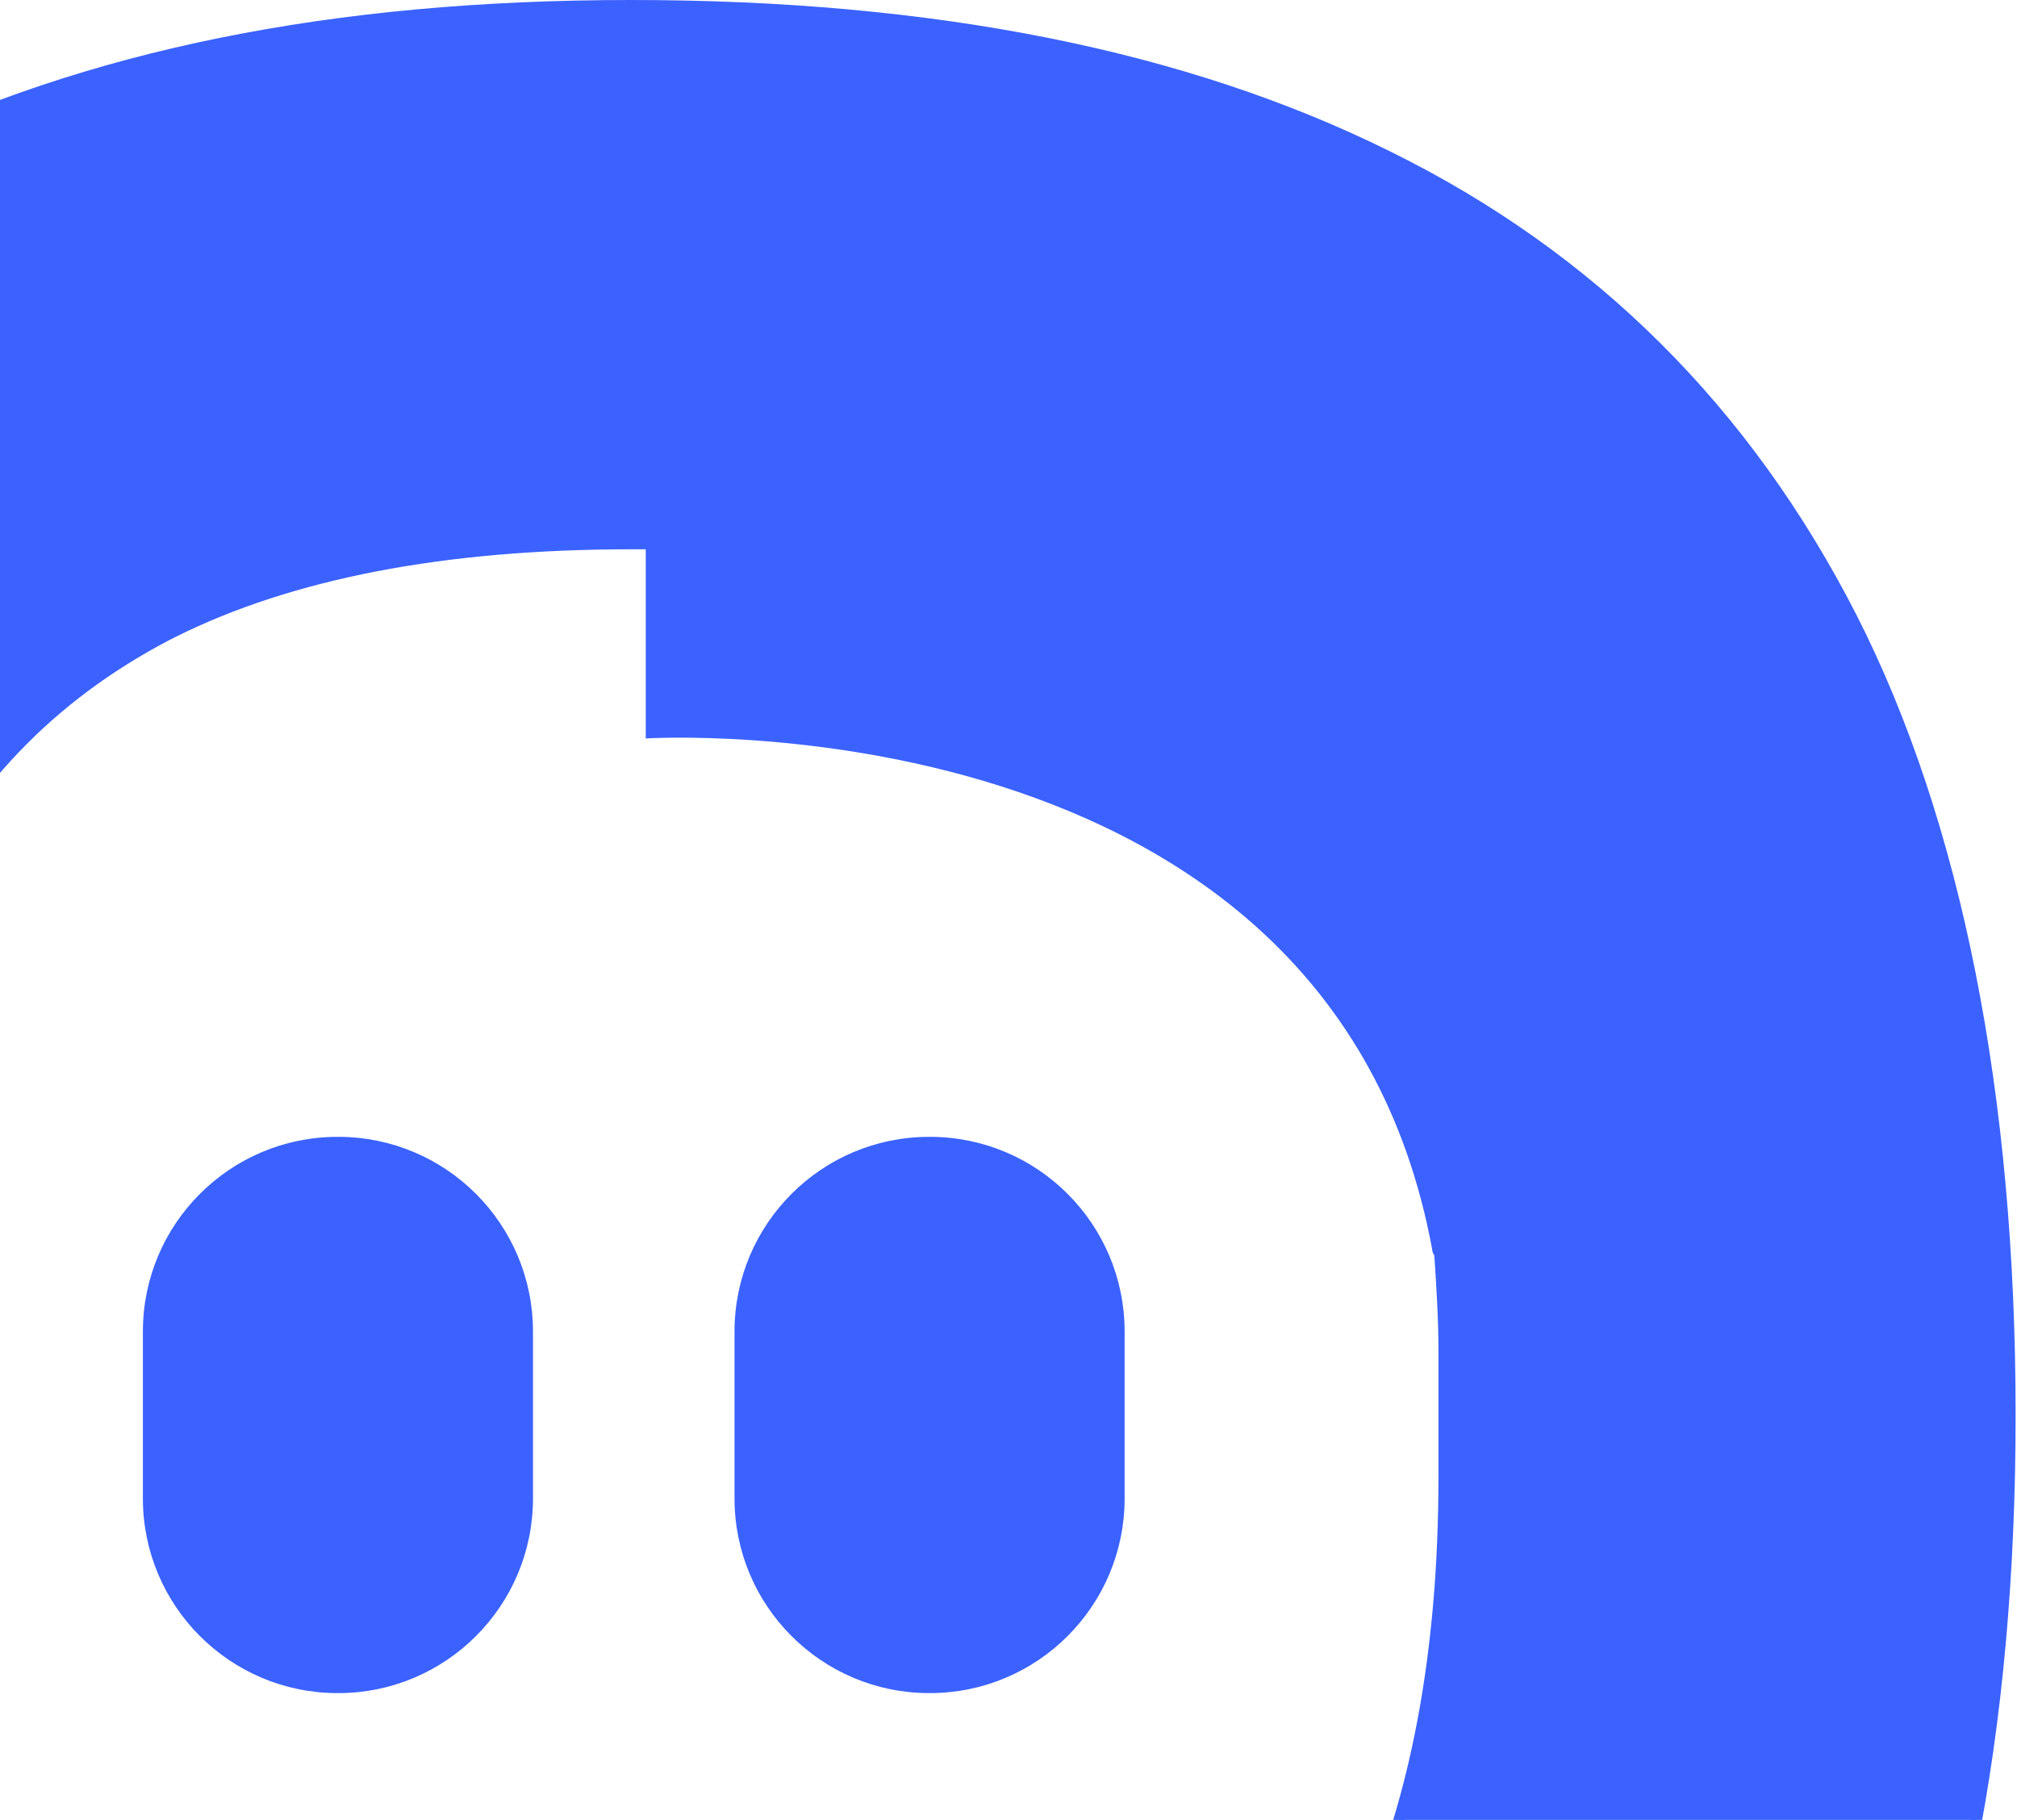 <svg width="512" height="462" viewBox="0 0 512 462" fill="none" xmlns="http://www.w3.org/2000/svg">
<path d="M85.694 289.983H85.871C112.403 289.983 133.912 311.493 133.913 338.025V380.39C133.913 406.922 112.403 428.432 85.871 428.432H85.694C59.161 428.431 37.652 406.922 37.652 380.39V338.025C37.652 311.493 59.161 289.984 85.694 289.983Z" fill="#3B62FF" stroke="#3B62FF" stroke-width="2.765"/>
<path d="M235.876 289.983H236.053C262.585 289.983 284.094 311.493 284.095 338.025V380.39C284.095 406.922 262.586 428.432 236.053 428.432H235.876C209.343 428.431 187.834 406.922 187.834 380.39V338.025C187.834 311.493 209.343 289.984 235.876 289.983Z" fill="#3B62FF" stroke="#3B62FF" stroke-width="2.765"/>
<path d="M160.206 1.382C236.669 1.382 300.695 14.069 352.347 39.719L352.35 39.72C403.969 65.178 443.119 104.146 469.994 156.665V156.666C496.695 209.189 510.267 278.325 510.267 359.209C510.267 440.086 496.874 507.109 469.992 560.521C443.535 613.089 405.185 652.01 354.757 677.664L352.35 678.874C300.696 704.349 235.08 717.212 160.206 717.212C85.338 717.212 22.015 704.527 -29.995 678.874C-81.968 653.239 -121.469 613.919 -148.344 560.521C-175.226 507.107 -188.618 441.849 -188.618 359.209C-188.618 276.561 -175.223 209.192 -148.349 156.671C-121.476 104.331 -81.976 65.36 -29.999 39.722C22.017 14.241 83.755 1.382 160.206 1.382ZM364.935 317.071L364.911 316.947C351.811 245.923 301.368 213.195 254.421 198.256C230.953 190.788 208.316 187.746 191.555 186.568C183.171 185.98 176.25 185.857 171.42 185.882C169.005 185.894 167.112 185.943 165.82 185.989C165.633 185.996 165.458 186.004 165.296 186.011V138.064H160.206C112.467 138.064 73.69 145.609 43.956 160.451L42.547 161.164L42.538 161.168C12.791 176.665 -9.317 199.663 -23.392 230.484C-37.44 261.248 -44.522 298.878 -44.522 343.499V374.919C-44.521 419.54 -37.44 457.169 -23.392 487.933C-9.318 518.753 12.618 541.583 42.559 556.554V556.553C72.297 571.51 110.659 578.94 160.206 578.94C209.748 578.94 249.526 571.512 279.443 556.554L279.446 556.552C309.205 541.583 331.317 518.756 345.393 487.933C359.441 457.169 366.523 419.54 366.523 374.919V343.146C366.523 334.621 365.99 326.457 365.461 318.519L365.426 318L365.079 317.653C365.077 317.65 365.073 317.645 365.068 317.639C365.052 317.615 365.03 317.578 365.009 317.53C364.965 317.434 364.935 317.32 364.935 317.198V317.071Z" fill="#3B62FF" stroke="#3B62FF" stroke-width="2.765"/>
</svg>
